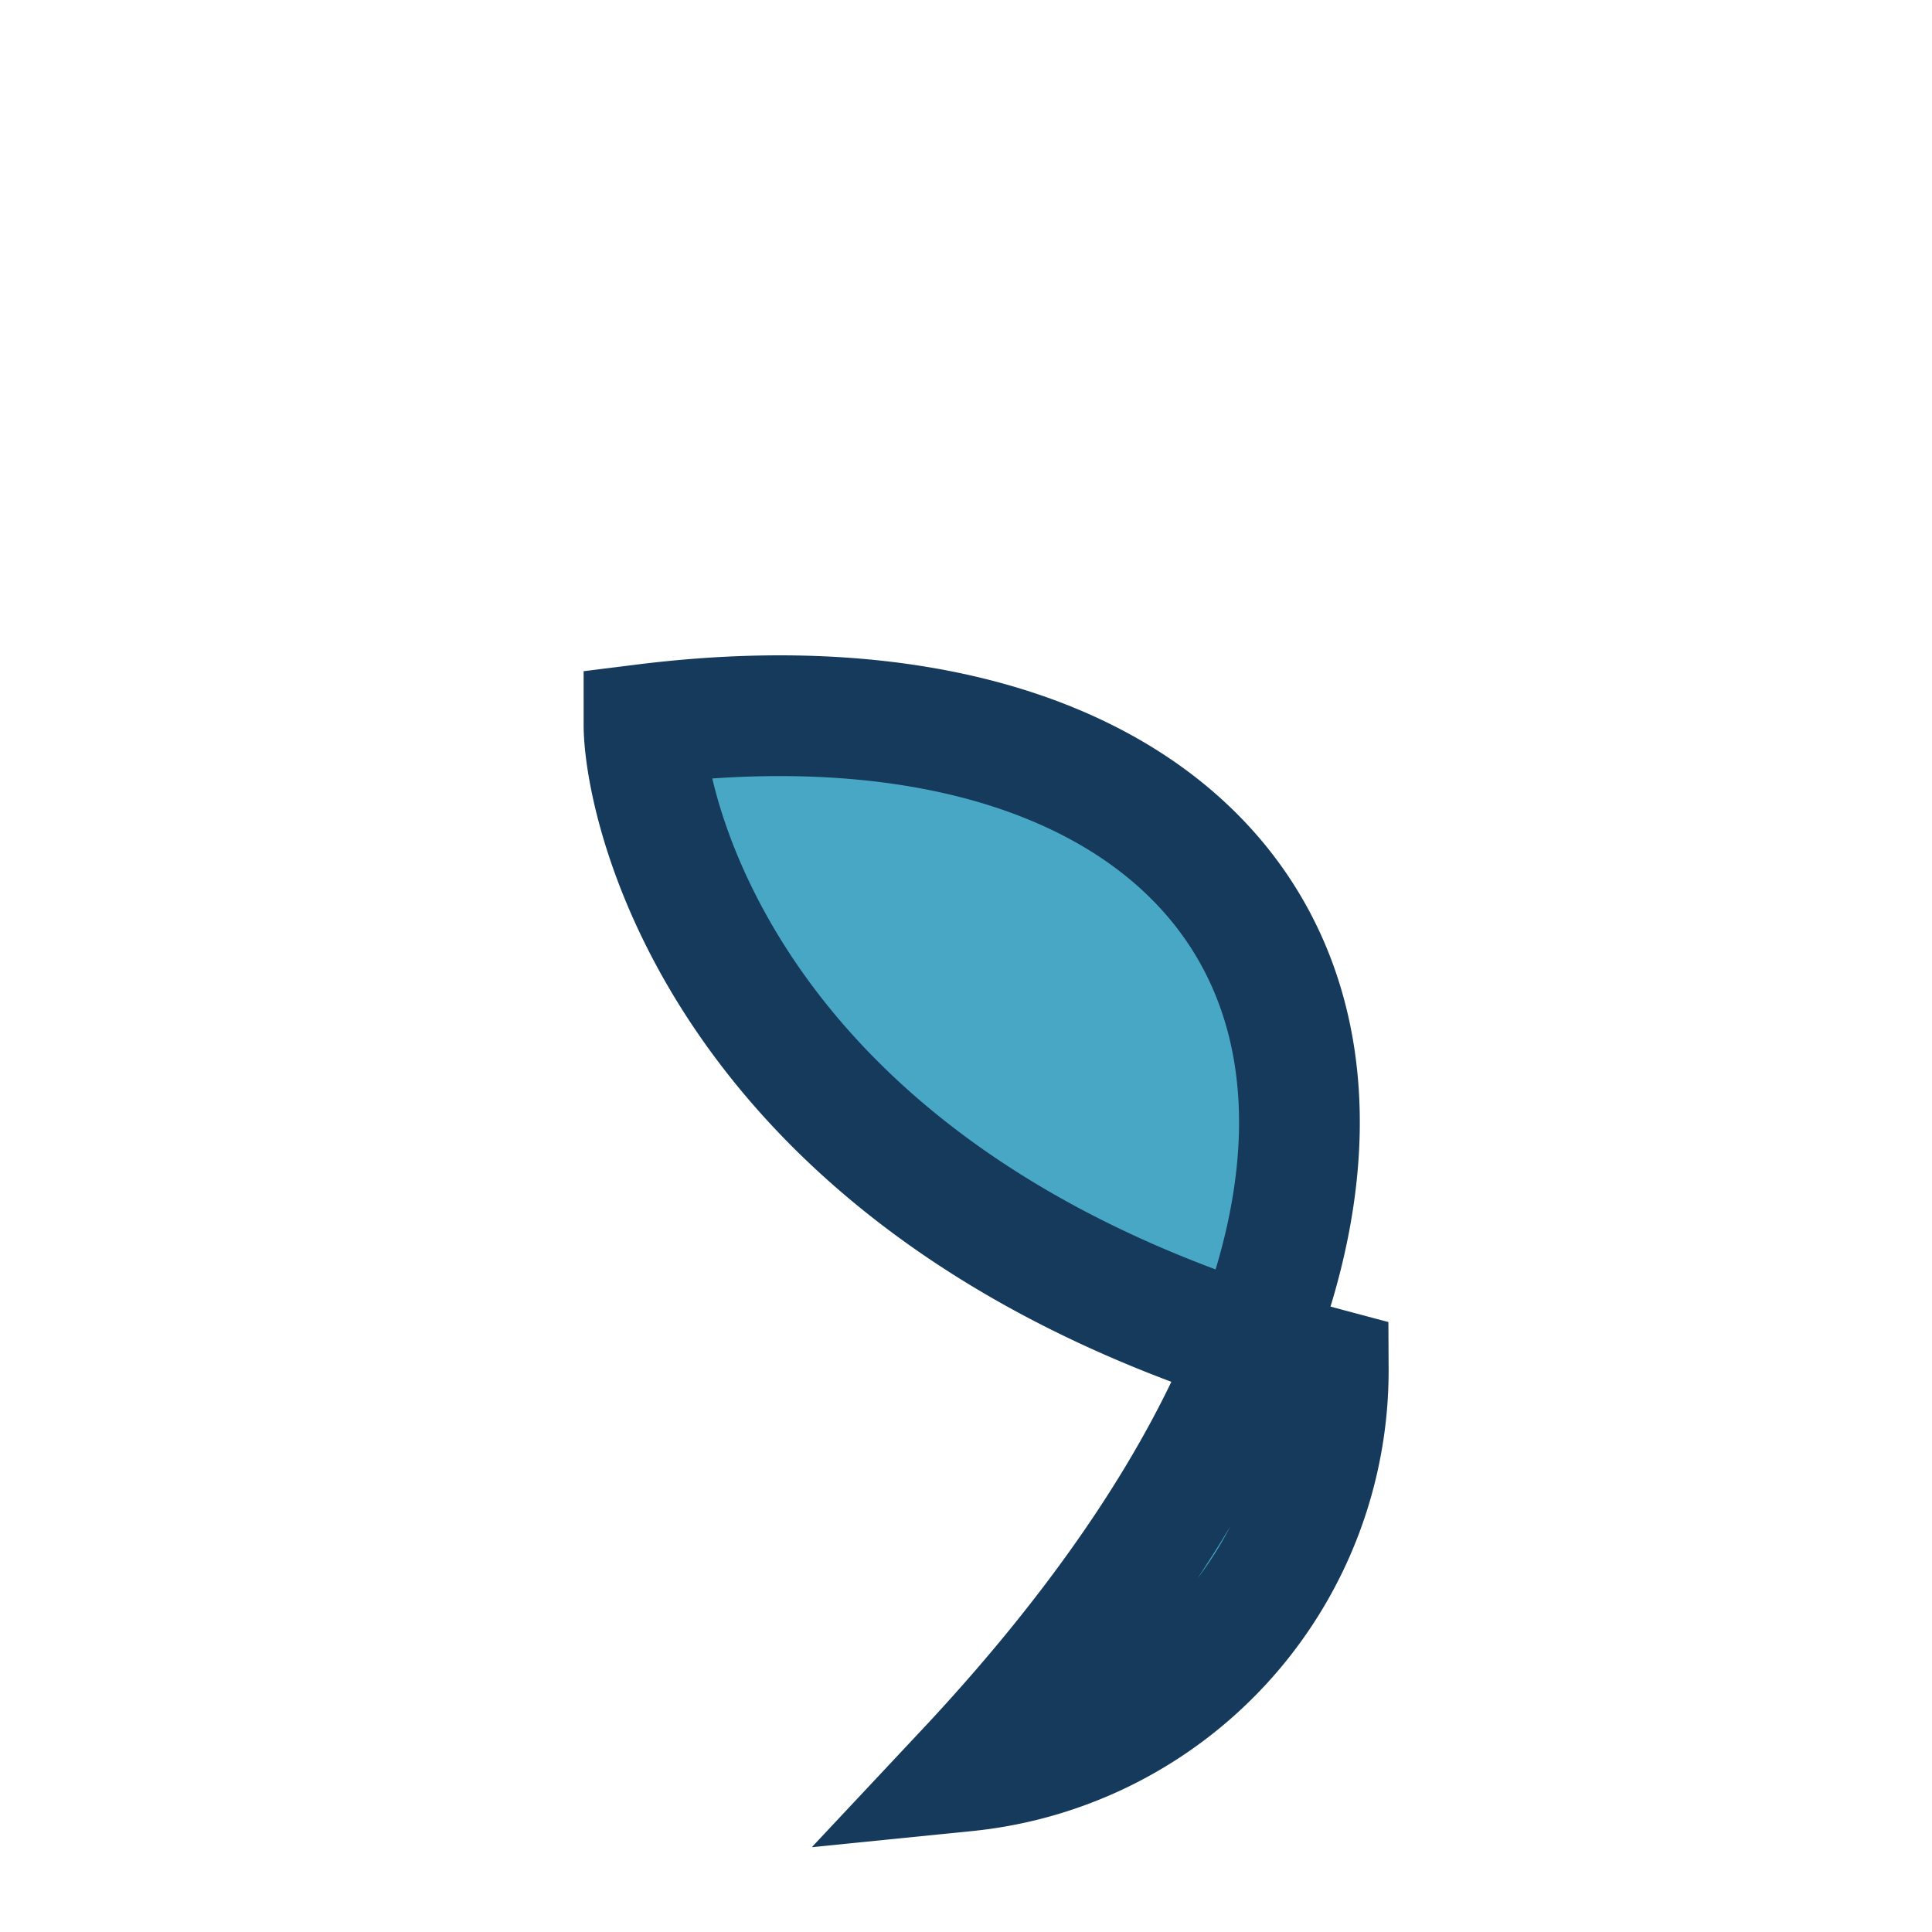 <?xml version="1.0" encoding="UTF-8"?>
<svg xmlns="http://www.w3.org/2000/svg" viewBox="0 0 24 24" width="24" height="24"><path d="M12 22c7.5-8 4-14-4-13 0 1 1 6 8.5 8A5 5 0 0 1 12 22z" fill="#49A7C6" stroke="#153A5B" stroke-width="1.5"/></svg>